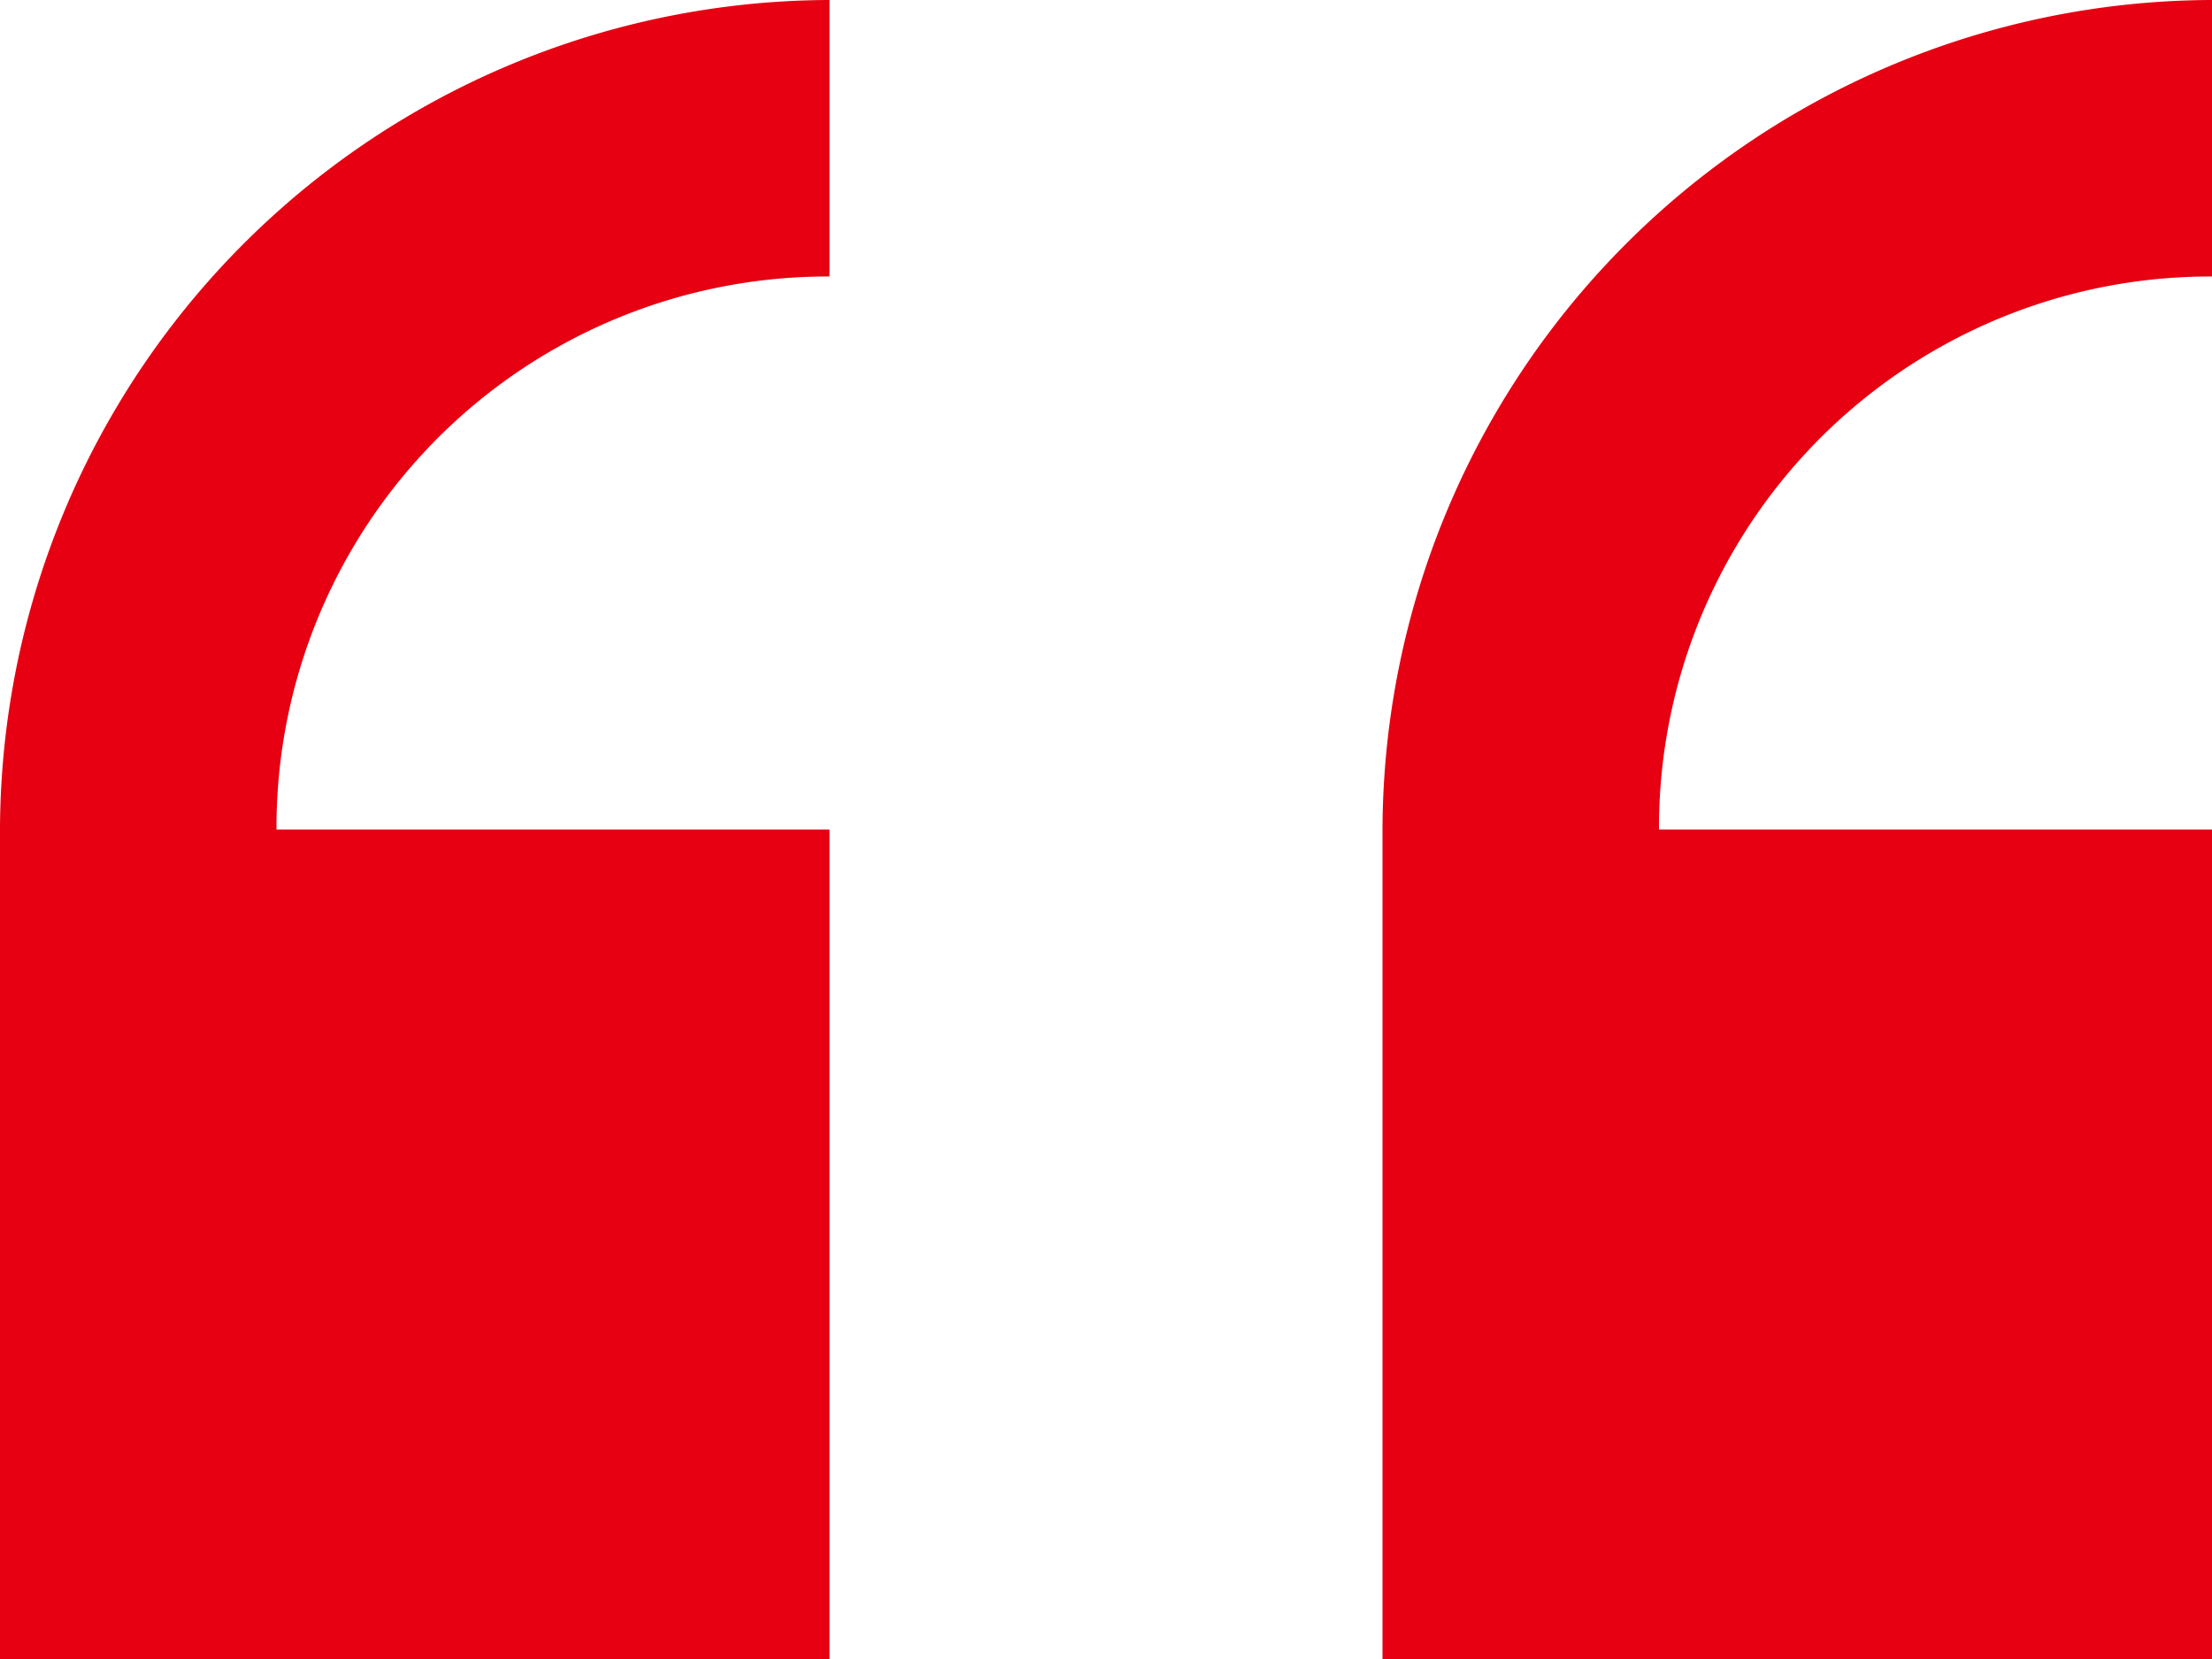 <svg xmlns="http://www.w3.org/2000/svg" width="36" height="27" viewBox="0 0 36 27">
  <path id="quote_left_red" d="M13.5,0A13.54,13.54,0,0,0,0,13.5V27H13.5V13.5h-9a8.969,8.969,0,0,1,9-9ZM36,0A13.54,13.54,0,0,0,22.5,13.5V27H36V13.5H27a8.969,8.969,0,0,1,9-9Z" fill="#e60012"/>
</svg>
